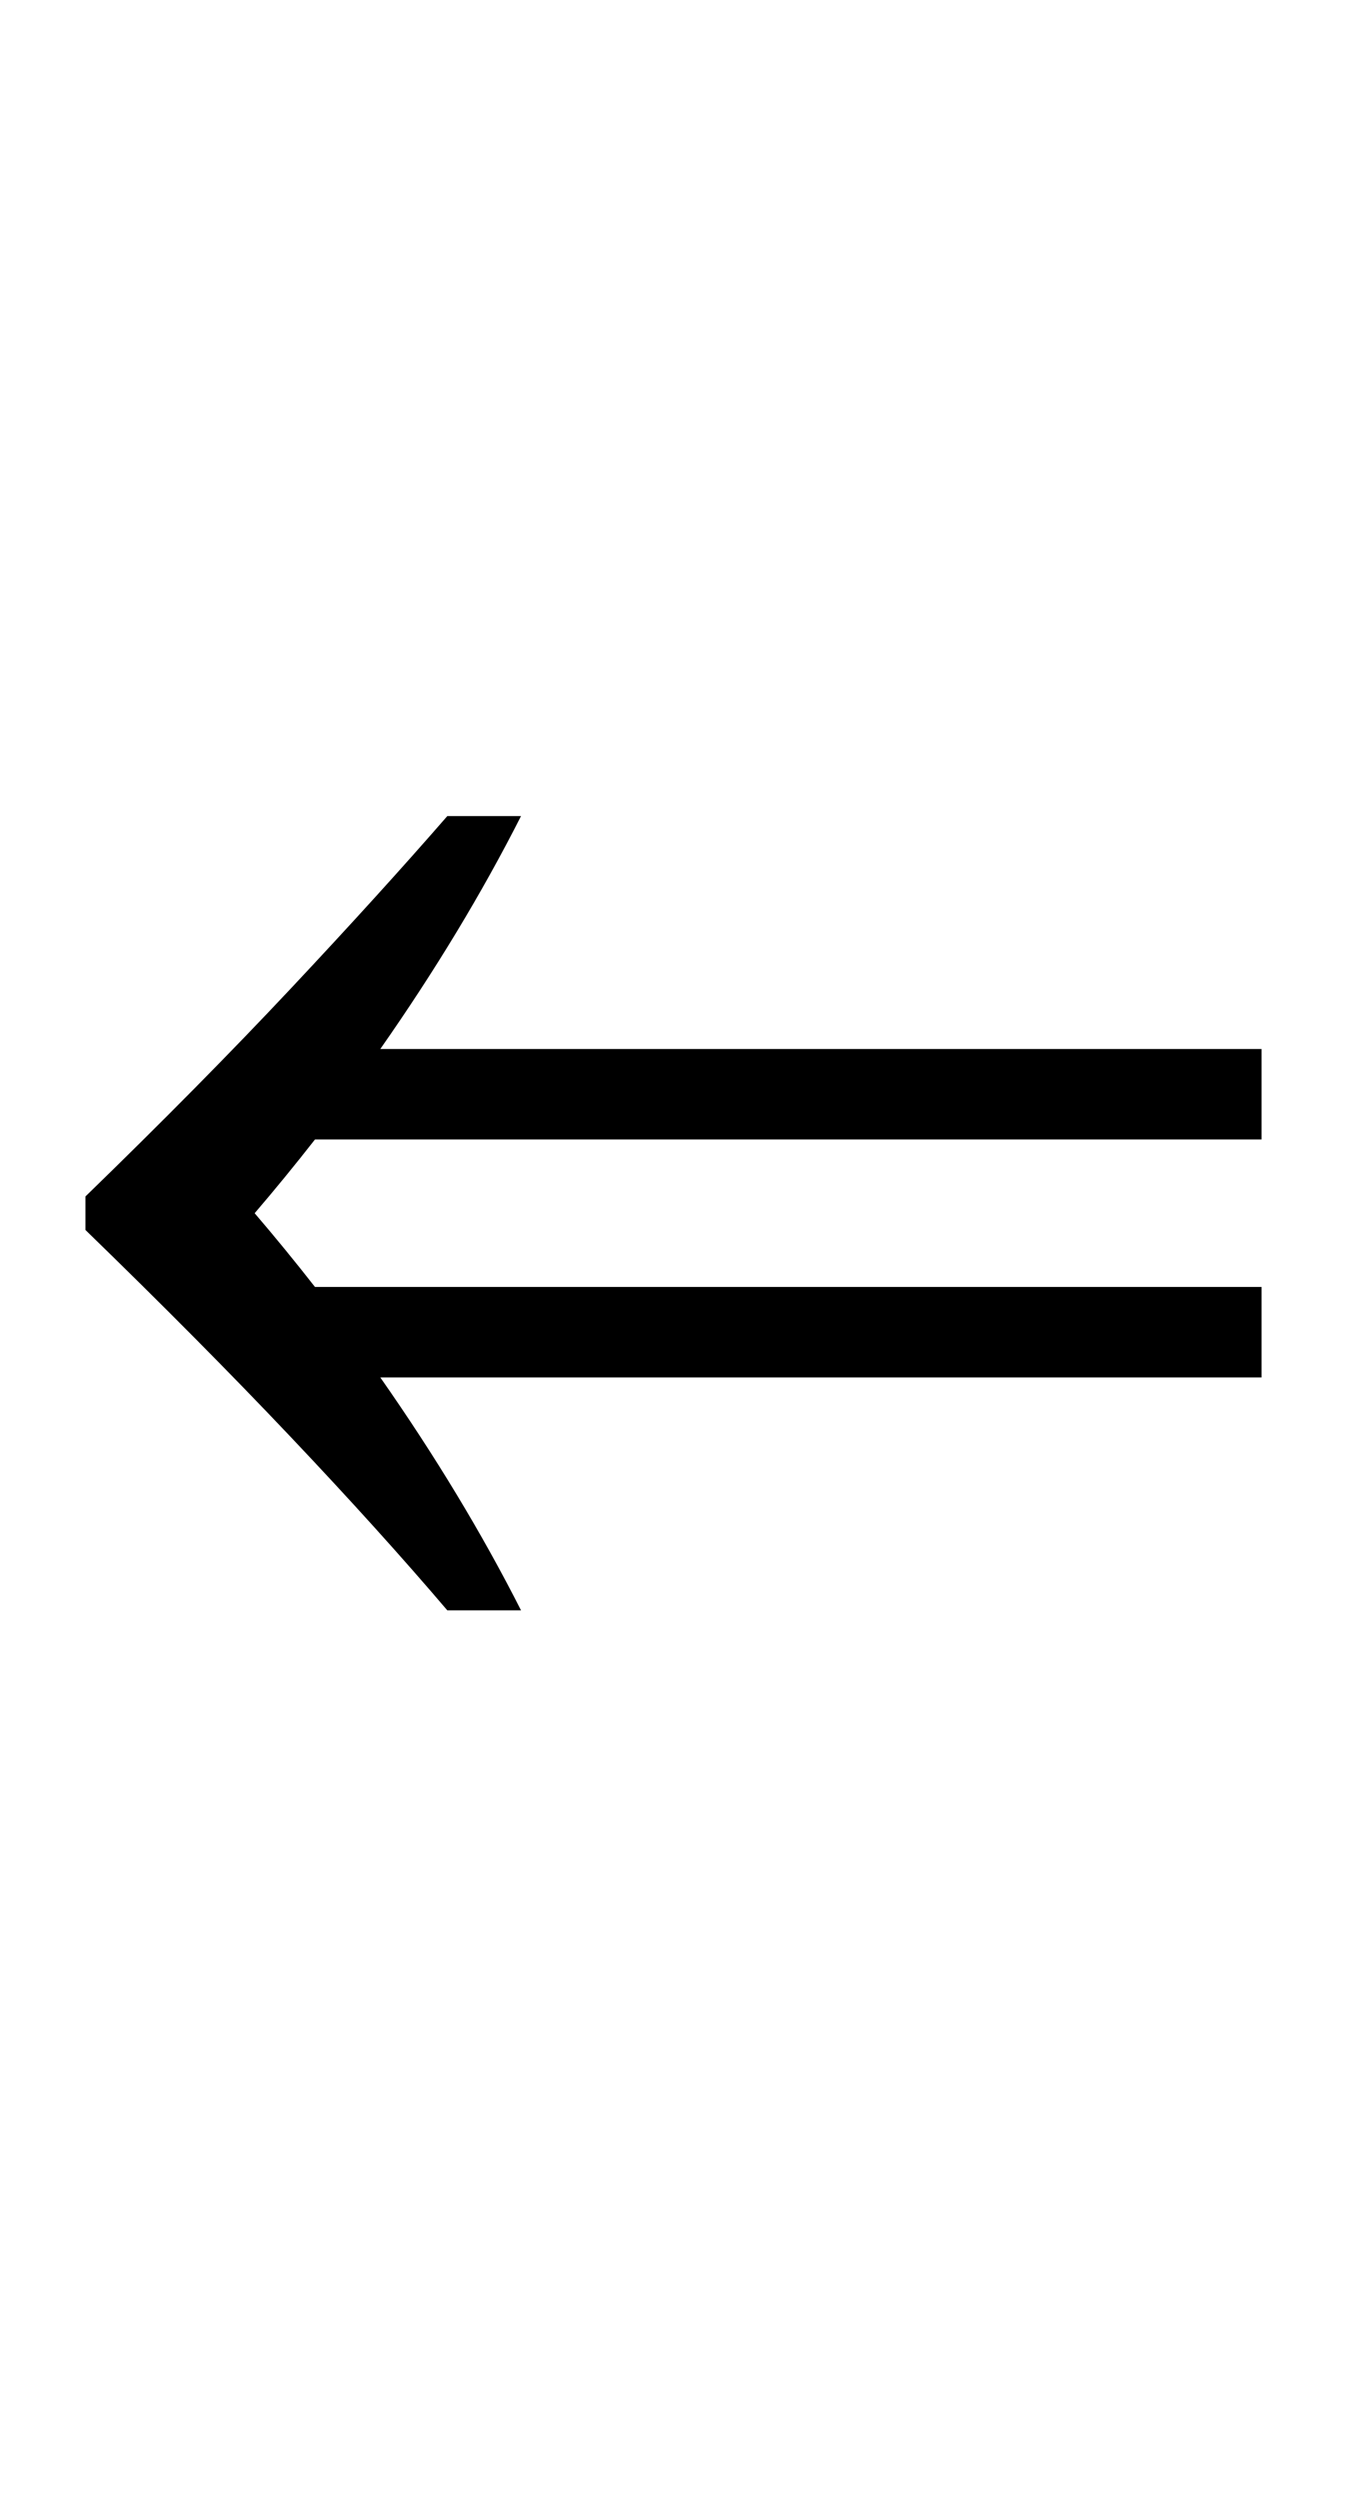<?xml version="1.0" encoding="UTF-8" standalone="no"?>
<!DOCTYPE svg PUBLIC "-//W3C//DTD SVG 1.1//EN" "http://www.w3.org/Graphics/SVG/1.1/DTD/svg11.dtd">
 <svg xmlns="http://www.w3.org/2000/svg" xmlns:xlink="http://www.w3.org/1999/xlink" width="160.8" height="298.4"><path fill="black" d="M62.20 192.20L53.40 192.20Q45.40 182.80 34.70 171.50Q24 160.20 10.20 146.80L10.20 146.80L10.20 142.80Q24 129.40 34.70 118Q45.40 106.60 53.40 97.40L53.40 97.40L62.20 97.40Q55.20 111.20 45.40 125.20L45.40 125.20L150.60 125.20L150.60 136L37.60 136Q34 140.60 30.40 144.80L30.40 144.80Q34 149 37.60 153.60L37.60 153.60L150.60 153.60L150.60 164.40L45.40 164.40Q55.20 178.40 62.20 192.20L62.20 192.20Z"/></svg>